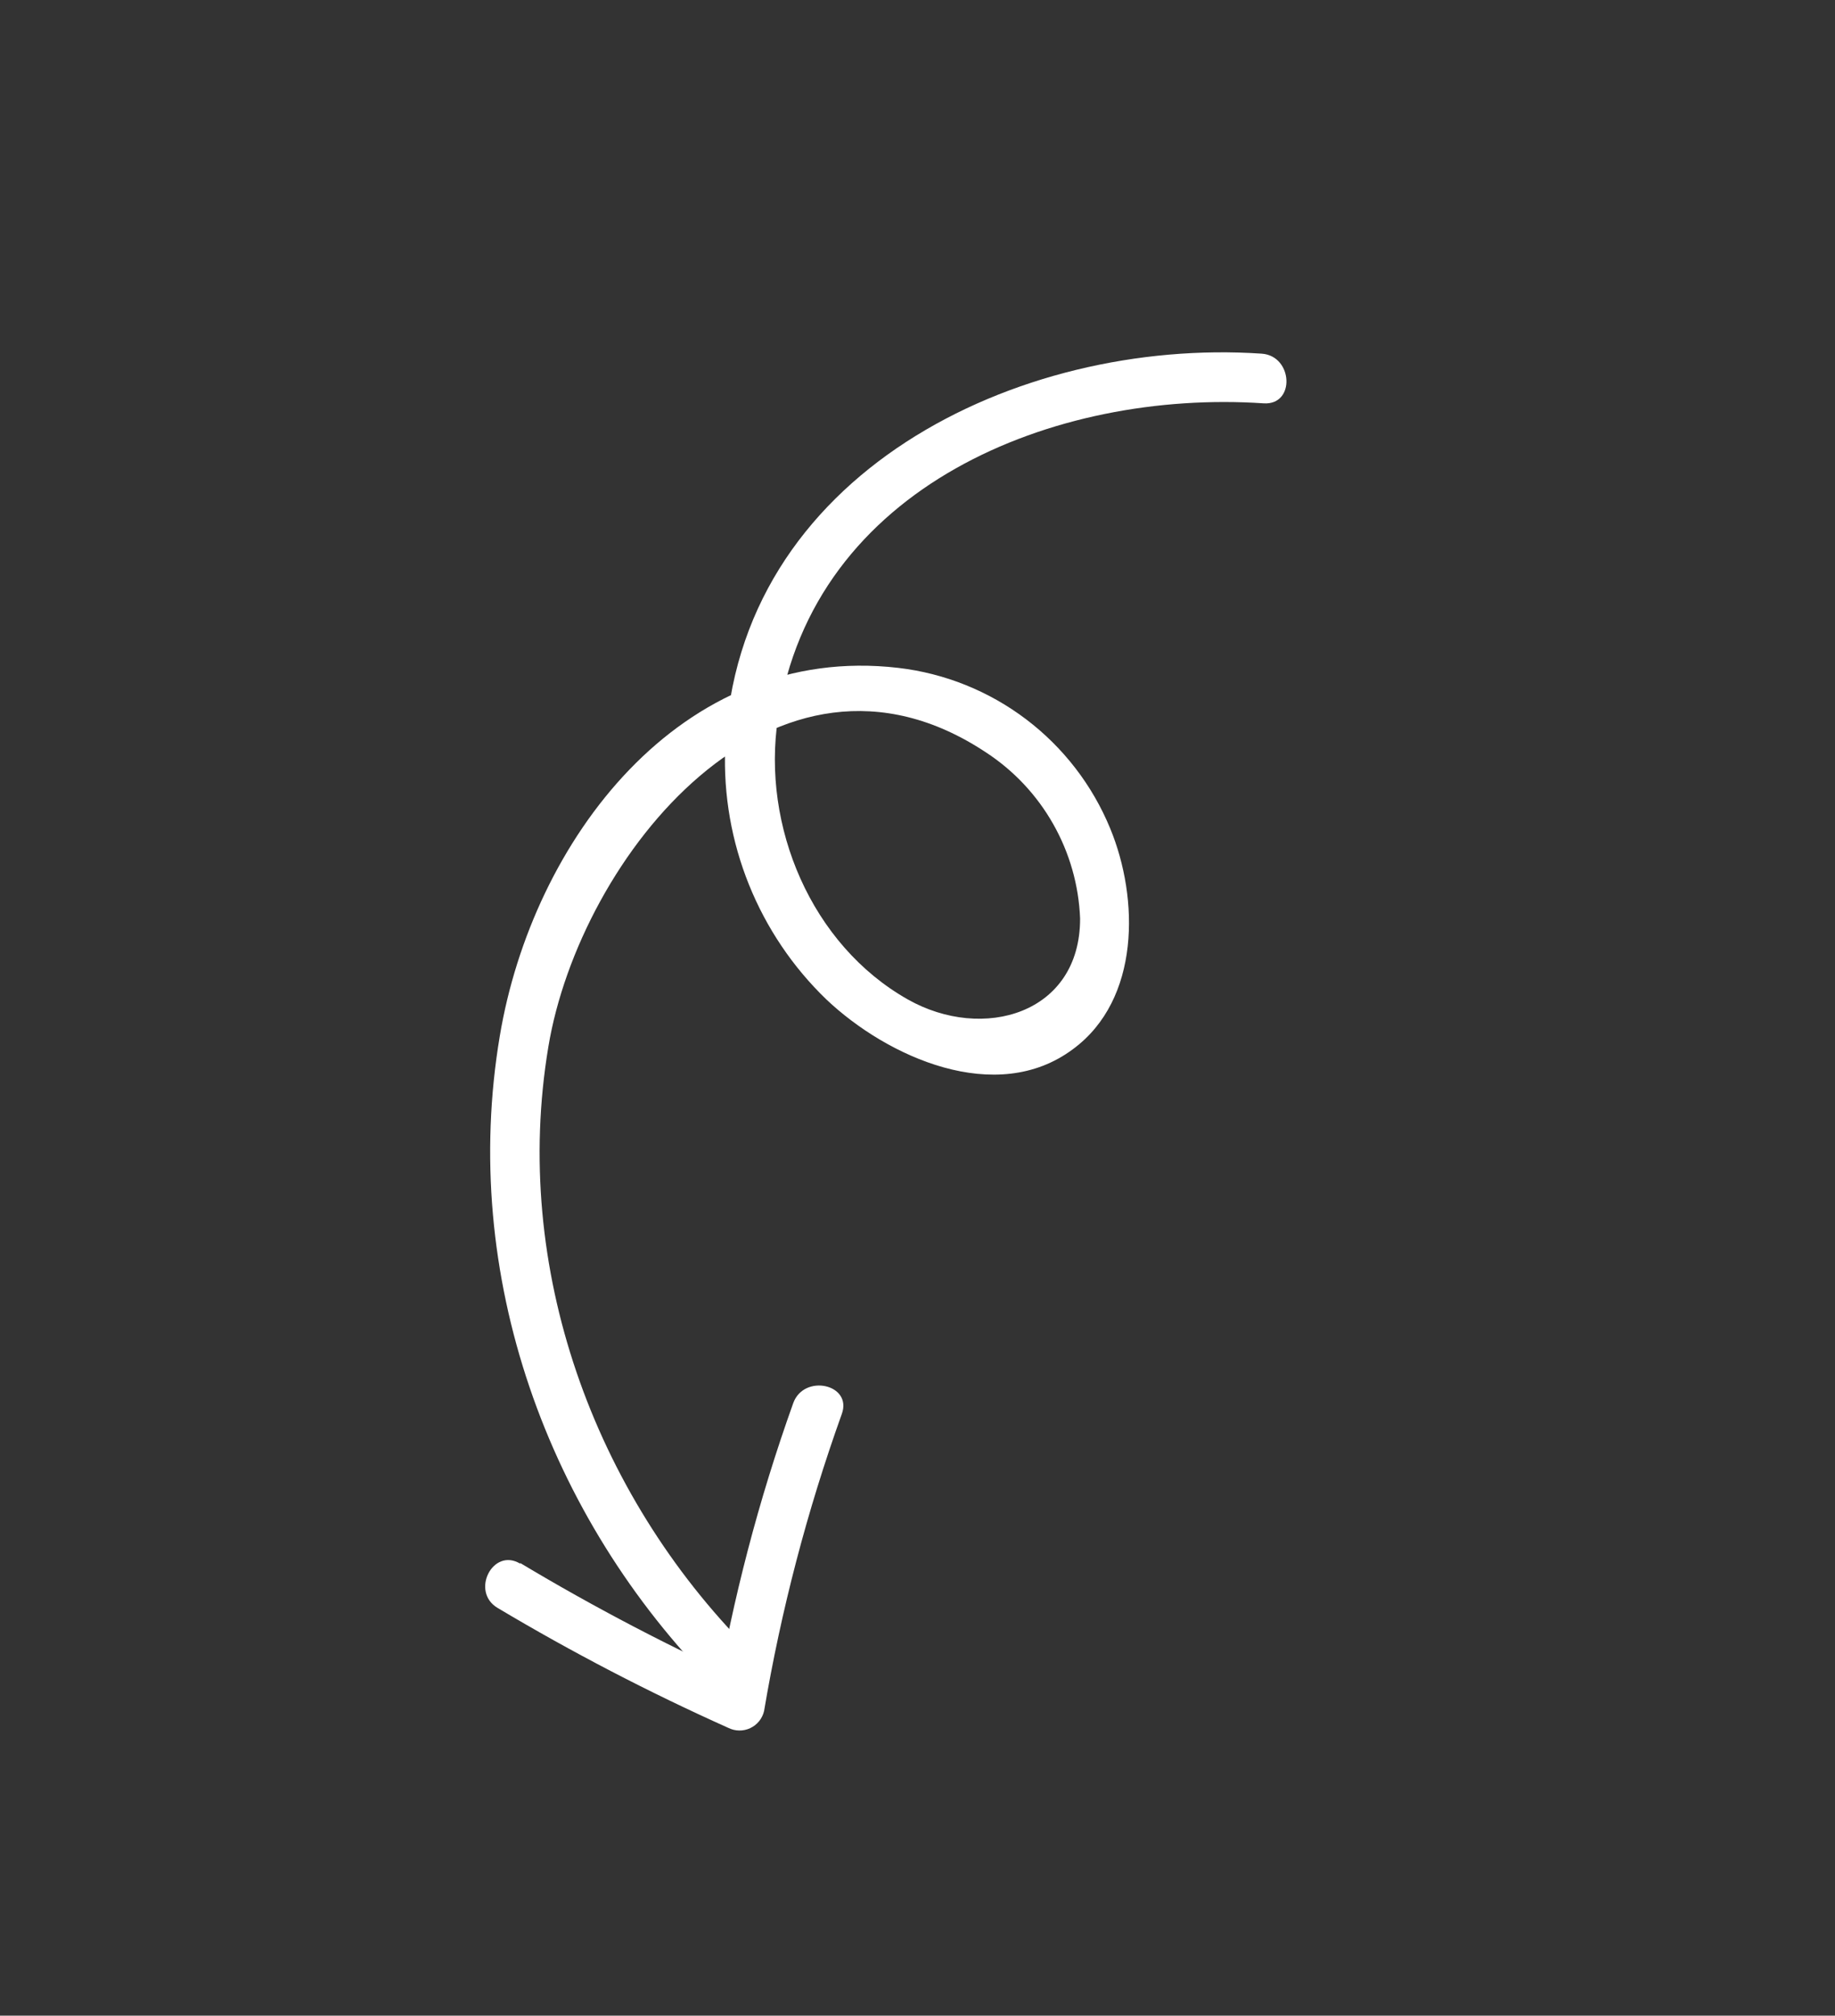 <svg width="92" height="101" viewBox="0 0 92 101" fill="none" xmlns="http://www.w3.org/2000/svg">
<rect x="0" y="0" width="92" height="101" fill="#333333" stroke="none"/>
<path d="M63.352 20.21C52.886 19.509 40.755 24.359 39.004 35.987C38.181 41.392 40.671 47.346 45.517 50.081C49.279 52.204 54.162 50.813 54.152 46.022C54.087 44.36 53.624 42.737 52.803 41.29C51.983 39.842 50.828 38.612 49.435 37.702C38.859 30.69 29.067 42.937 27.491 52.461C25.65 63.507 29.75 74.814 37.549 82.658C38.679 83.797 37.013 85.653 35.883 84.514C27.428 76.007 23.05 63.856 25.058 51.911C26.682 42.18 34.108 32.195 45.034 33.465C47.362 33.736 49.576 34.626 51.445 36.041C53.314 37.457 54.77 39.346 55.662 41.514C57.112 45.027 57.171 50.081 53.797 52.568C49.953 55.441 44.486 52.973 41.428 50.077C39.746 48.456 38.425 46.497 37.551 44.33C36.677 42.164 36.27 39.837 36.357 37.502C36.91 23.754 51.025 16.894 63.256 17.721C64.833 17.829 64.955 20.318 63.352 20.21Z" fill="white"/>
<path d="M26.074 78.314C29.814 80.554 33.682 82.573 37.658 84.36L35.877 85.197C36.735 80.129 38.038 75.146 39.77 70.306C40.307 68.819 42.753 69.356 42.203 70.856C40.468 75.693 39.164 80.673 38.307 85.739C38.263 85.924 38.178 86.097 38.059 86.244C37.939 86.392 37.787 86.51 37.615 86.591C37.443 86.672 37.255 86.713 37.065 86.711C36.875 86.709 36.688 86.664 36.518 86.58C32.546 84.802 28.681 82.794 24.943 80.566C23.575 79.747 24.713 77.519 26.086 78.354L26.074 78.314Z" fill="white"/>
</svg>
